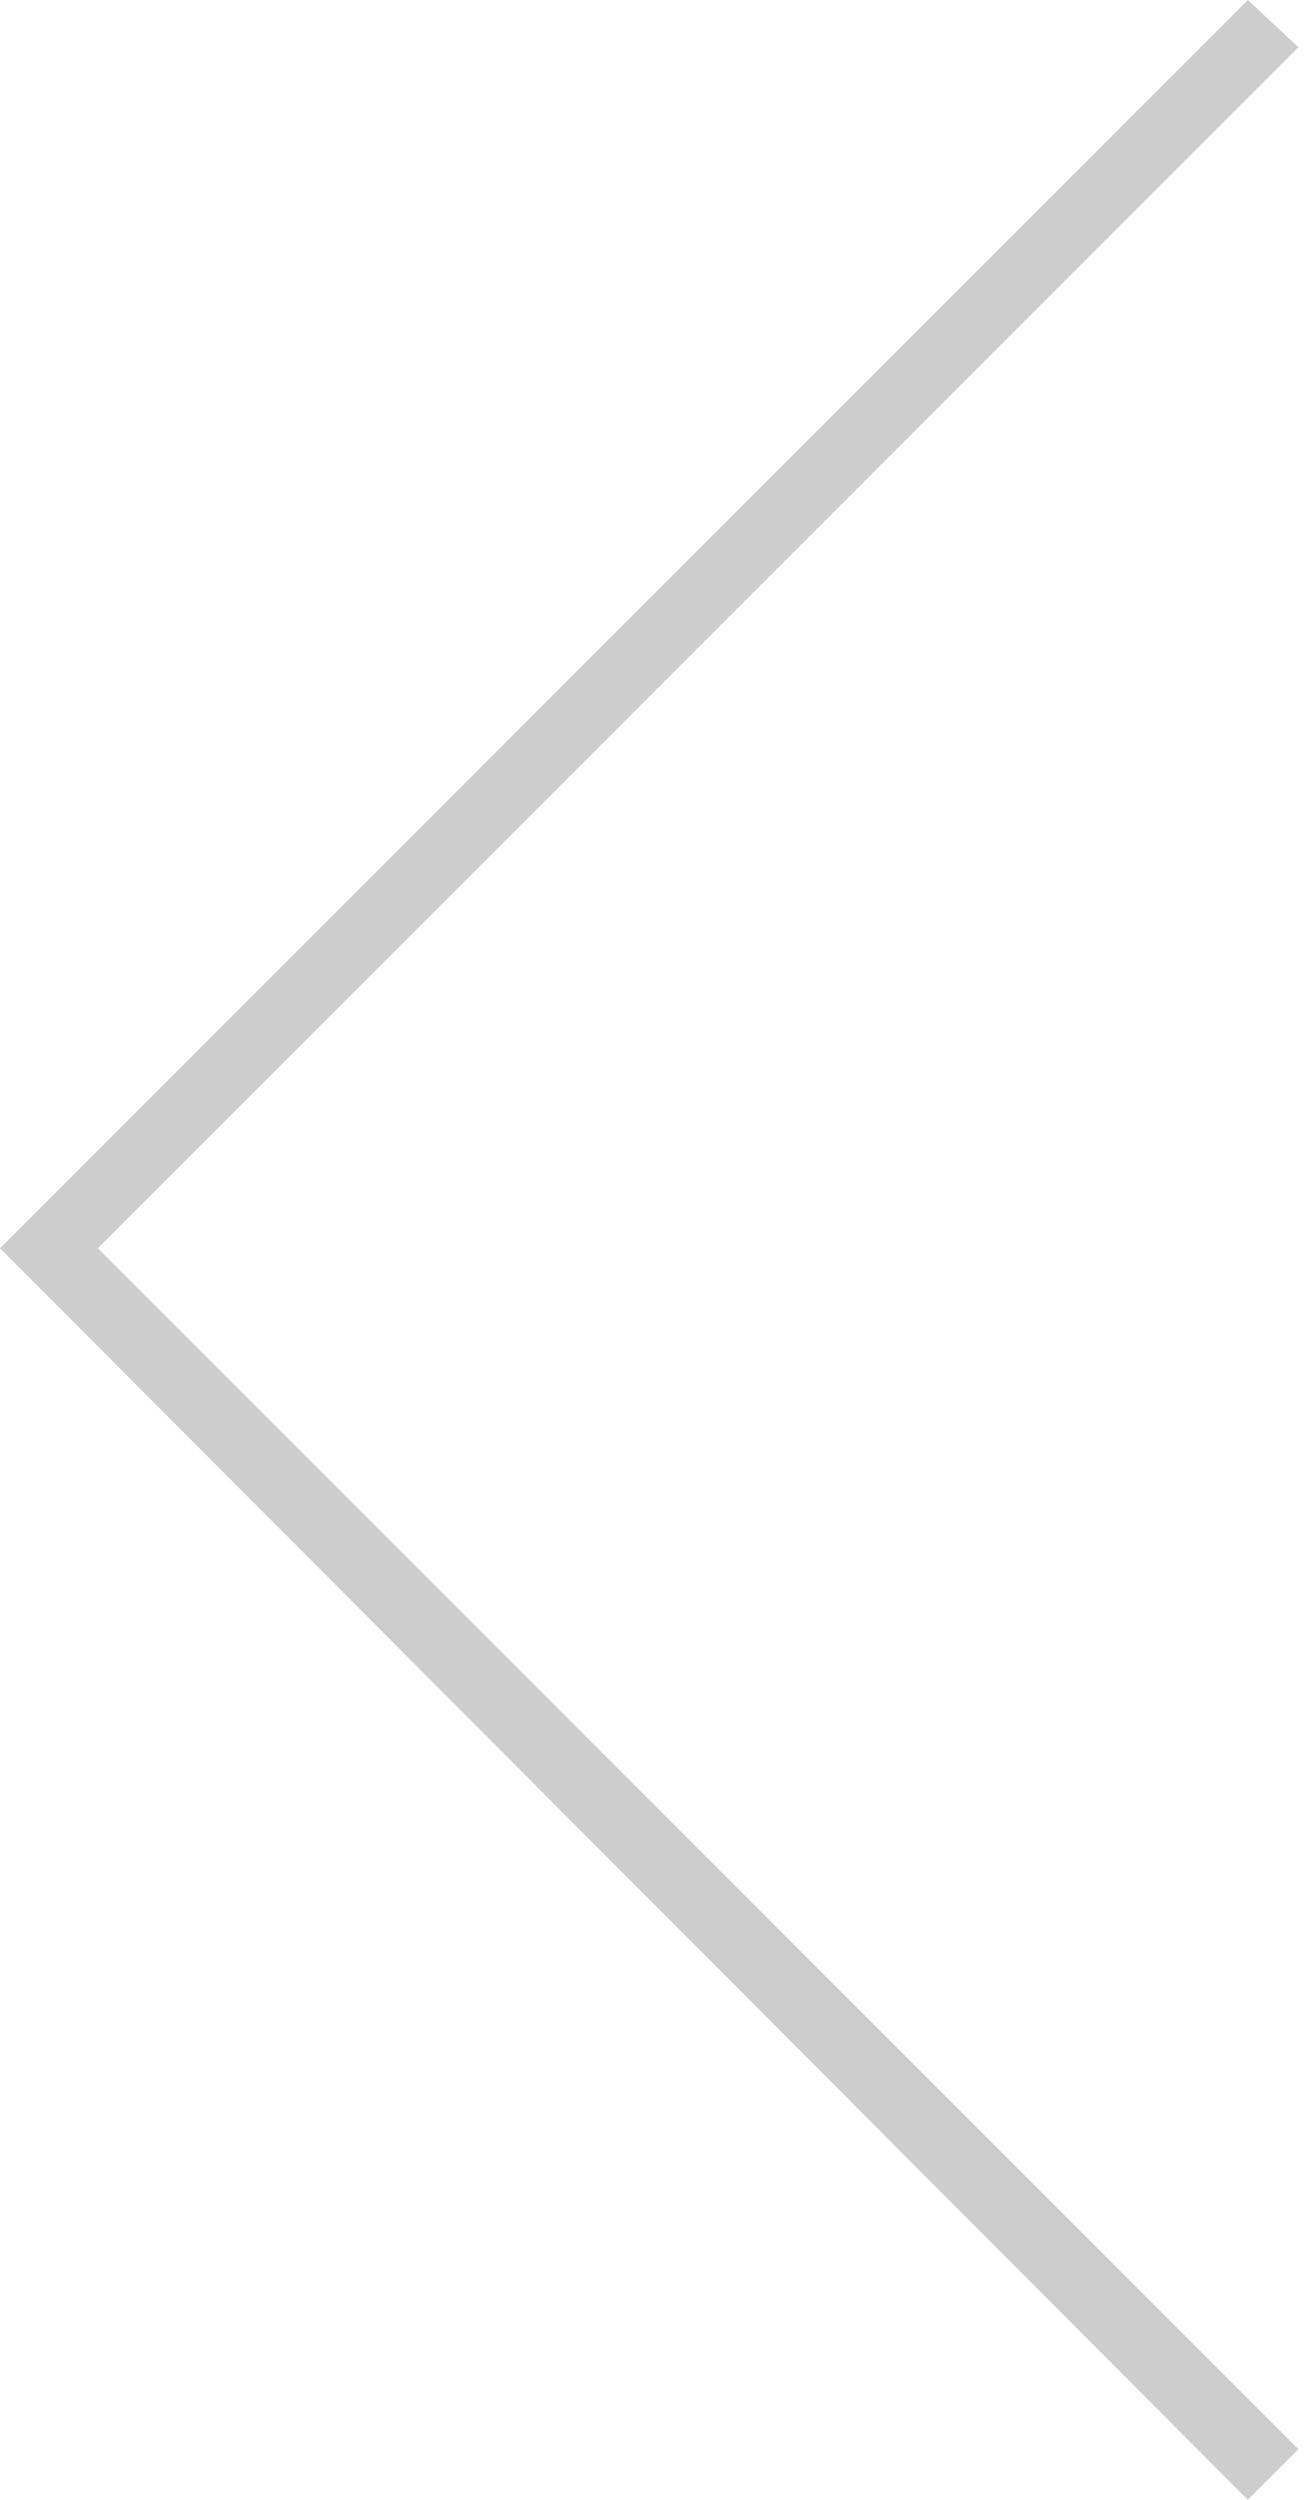 <?xml version="1.0" encoding="UTF-8"?> <svg xmlns="http://www.w3.org/2000/svg" width="32" height="61" viewBox="0 0 32 61" fill="none"> <rect width="32" height="61" fill="white"></rect> <path fill-rule="evenodd" clip-rule="evenodd" d="M5.71182e-05 30.459L30.459 61L31.693 59.765L2.387 30.459L31.693 1.153L30.459 0L5.71182e-05 30.459Z" fill="#CDCDCD"></path> </svg> 